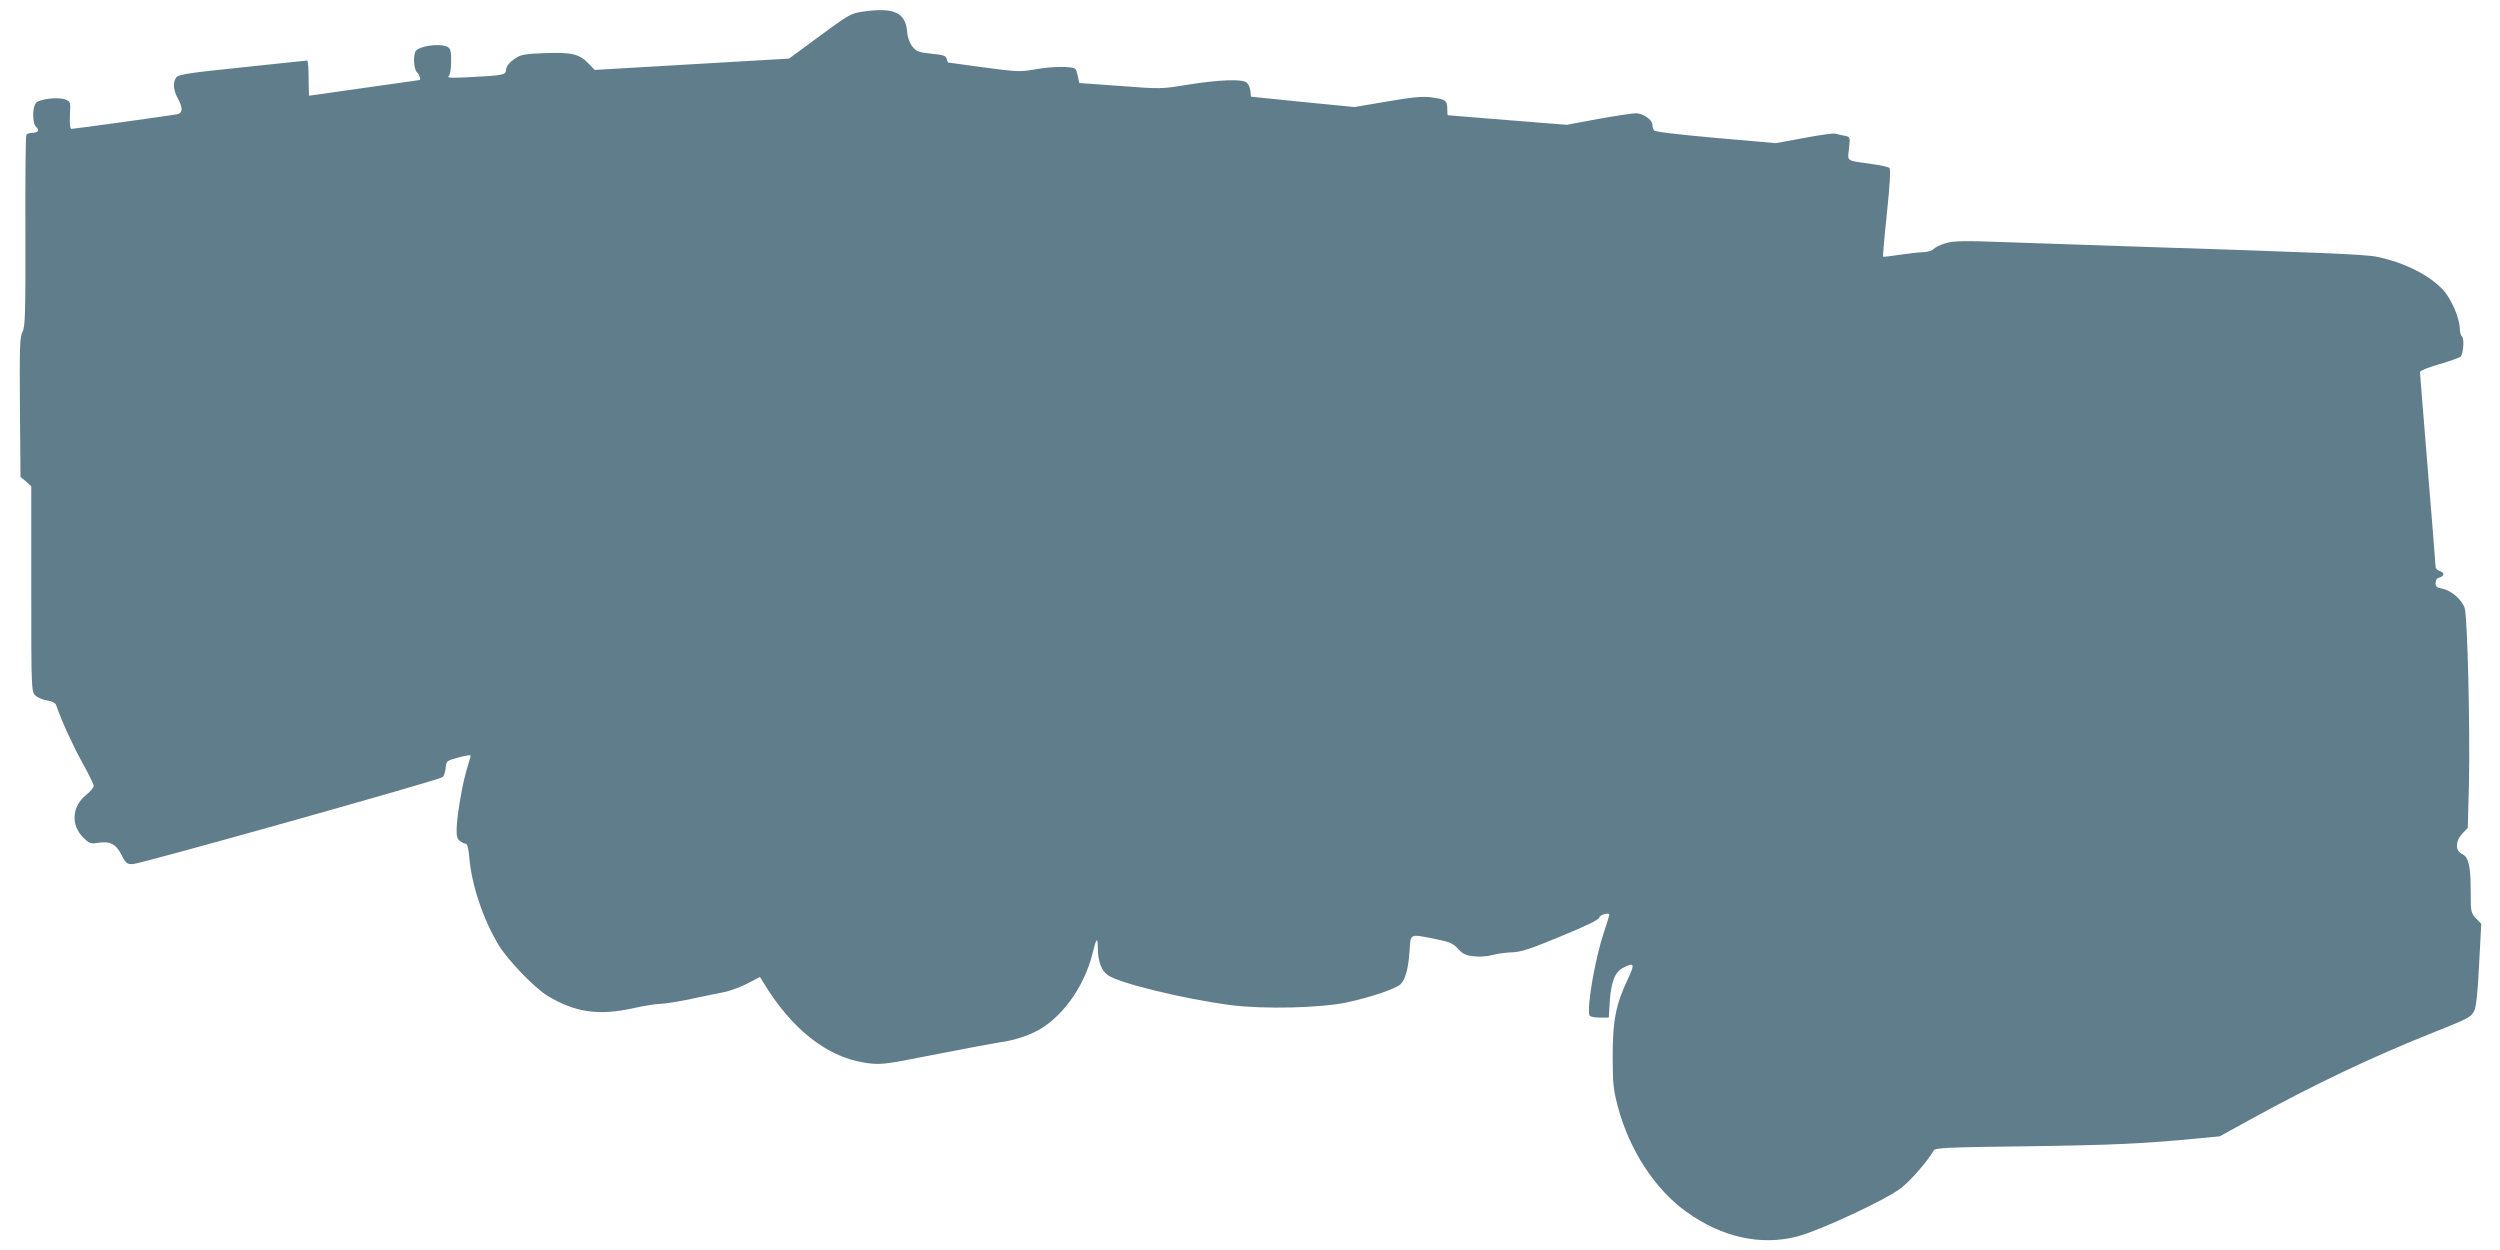 <?xml version="1.0" standalone="no"?>
<!DOCTYPE svg PUBLIC "-//W3C//DTD SVG 20010904//EN"
 "http://www.w3.org/TR/2001/REC-SVG-20010904/DTD/svg10.dtd">
<svg version="1.0" xmlns="http://www.w3.org/2000/svg"
 width="1280pt" height="640pt" viewBox="0 0 1280 640"
 preserveAspectRatio="xMidYMid meet">
<g transform="translate(0,640) scale(0.1,-0.1)"
fill="#607d8b" stroke="none">
<path d="M4414 6340 c-59 -9 -66 -13 -241 -142 l-133 -98 -497 -29 -498 -29
-32 33 c-47 49 -87 58 -223 53 -93 -3 -123 -8 -146 -23 -36 -23 -53 -45 -54
-67 0 -21 -23 -25 -185 -33 -97 -5 -118 -4 -107 6 7 8 12 39 12 76 0 51 -3 64
-19 73 -38 20 -145 5 -163 -22 -14 -22 -9 -95 7 -108 13 -11 21 -40 12 -40 -2
0 -129 -18 -282 -40 -153 -22 -280 -40 -282 -40 -1 0 -3 41 -3 90 0 50 -3 90
-7 90 -5 0 -154 -16 -333 -35 -273 -28 -326 -36 -337 -51 -19 -25 -16 -64 7
-107 27 -49 26 -75 -2 -82 -26 -5 -527 -75 -543 -75 -6 0 -9 27 -7 70 4 69 3
70 -25 81 -35 13 -128 3 -148 -17 -20 -20 -20 -107 0 -124 19 -16 10 -30 -20
-30 -13 0 -27 -5 -30 -10 -4 -6 -6 -229 -5 -495 1 -423 -1 -488 -15 -515 -14
-26 -15 -78 -13 -386 l3 -356 28 -23 27 -24 0 -526 c0 -510 1 -526 20 -545 11
-11 38 -23 61 -26 24 -4 43 -13 46 -23 27 -79 84 -204 133 -293 33 -59 60
-114 60 -122 0 -8 -18 -29 -40 -47 -72 -58 -78 -153 -14 -217 30 -30 38 -33
71 -28 65 11 95 -4 124 -59 23 -46 29 -50 60 -49 39 1 1567 430 1585 445 7 6
14 27 16 47 3 36 4 37 66 54 34 9 62 13 62 10 0 -4 -9 -34 -19 -67 -22 -72
-50 -229 -53 -304 -1 -42 2 -56 17 -67 10 -8 24 -14 30 -14 8 0 14 -28 18 -72
12 -140 70 -313 149 -445 46 -77 184 -221 252 -262 141 -85 262 -102 438 -63
54 12 115 22 136 22 21 0 92 11 158 25 65 14 144 30 174 36 30 6 83 26 118 44
l63 33 16 -26 c142 -236 321 -380 514 -412 79 -13 105 -11 299 28 156 31 375
72 444 83 34 6 93 25 132 44 135 65 254 227 298 404 20 81 26 87 27 25 0 -65
18 -113 50 -136 55 -41 387 -122 629 -154 168 -22 463 -15 598 14 123 27 250
70 273 93 25 25 40 80 46 172 6 89 -2 86 133 59 74 -15 90 -22 115 -50 24 -26
40 -34 80 -38 28 -4 70 -1 95 6 25 7 70 13 100 14 44 1 93 16 249 81 133 55
196 85 199 97 4 15 52 28 52 14 0 -3 -13 -44 -29 -93 -44 -130 -87 -380 -73
-422 2 -6 25 -11 51 -11 l48 0 5 82 c7 101 26 151 67 172 59 31 63 22 26 -56
-62 -131 -78 -212 -78 -393 0 -142 3 -171 26 -260 60 -225 191 -425 352 -540
181 -130 380 -174 566 -126 118 31 464 192 536 251 52 42 133 136 163 189 8
14 60 17 477 22 443 6 606 14 873 40 l115 11 160 88 c322 177 619 318 927 441
191 76 201 81 217 116 9 18 18 103 24 236 l11 207 -27 28 c-26 27 -27 33 -27
138 0 131 -11 177 -45 192 -35 16 -34 66 3 105 l27 28 6 227 c6 276 -7 855
-22 899 -13 42 -69 90 -114 99 -28 5 -35 11 -35 29 0 14 7 25 20 28 11 3 20
10 20 17 0 7 -9 14 -20 17 -11 3 -20 13 -20 23 0 9 -18 234 -40 500 -22 266
-40 489 -40 495 0 7 43 24 98 40 53 15 103 33 110 39 15 15 20 94 7 104 -6 4
-11 23 -11 42 -2 54 -43 148 -83 193 -70 77 -197 142 -340 172 -62 13 -286 22
-1311 55 -179 6 -443 15 -587 20 -221 8 -269 7 -311 -5 -27 -8 -55 -22 -62
-30 -7 -8 -29 -15 -49 -16 -20 0 -74 -6 -121 -13 -47 -7 -87 -12 -89 -10 -1 1
7 102 20 223 15 144 20 224 13 231 -5 5 -45 14 -89 20 -136 19 -126 12 -118
80 6 59 6 59 -23 65 -16 3 -38 8 -49 11 -11 2 -84 -8 -161 -23 l-142 -26 -308
27 c-202 18 -311 31 -316 39 -4 7 -8 20 -8 29 0 25 -48 58 -84 58 -18 0 -104
-13 -193 -29 l-161 -30 -303 24 c-167 14 -305 25 -306 25 -2 0 -3 15 -3 34 0
42 -9 48 -85 58 -46 5 -98 0 -225 -22 l-165 -28 -265 26 -265 27 -3 30 c-2 17
-11 36 -20 43 -24 18 -140 14 -297 -11 -138 -23 -142 -23 -350 -7 l-209 15 -7
33 c-4 18 -9 36 -13 39 -14 14 -117 14 -200 -1 -85 -15 -95 -14 -270 9 -99 14
-182 25 -182 25 -1 0 -4 9 -7 19 -4 16 -18 20 -78 26 -65 7 -77 11 -97 36 -14
17 -25 46 -27 73 -8 103 -67 130 -231 106z"/>
</g>
</svg>
